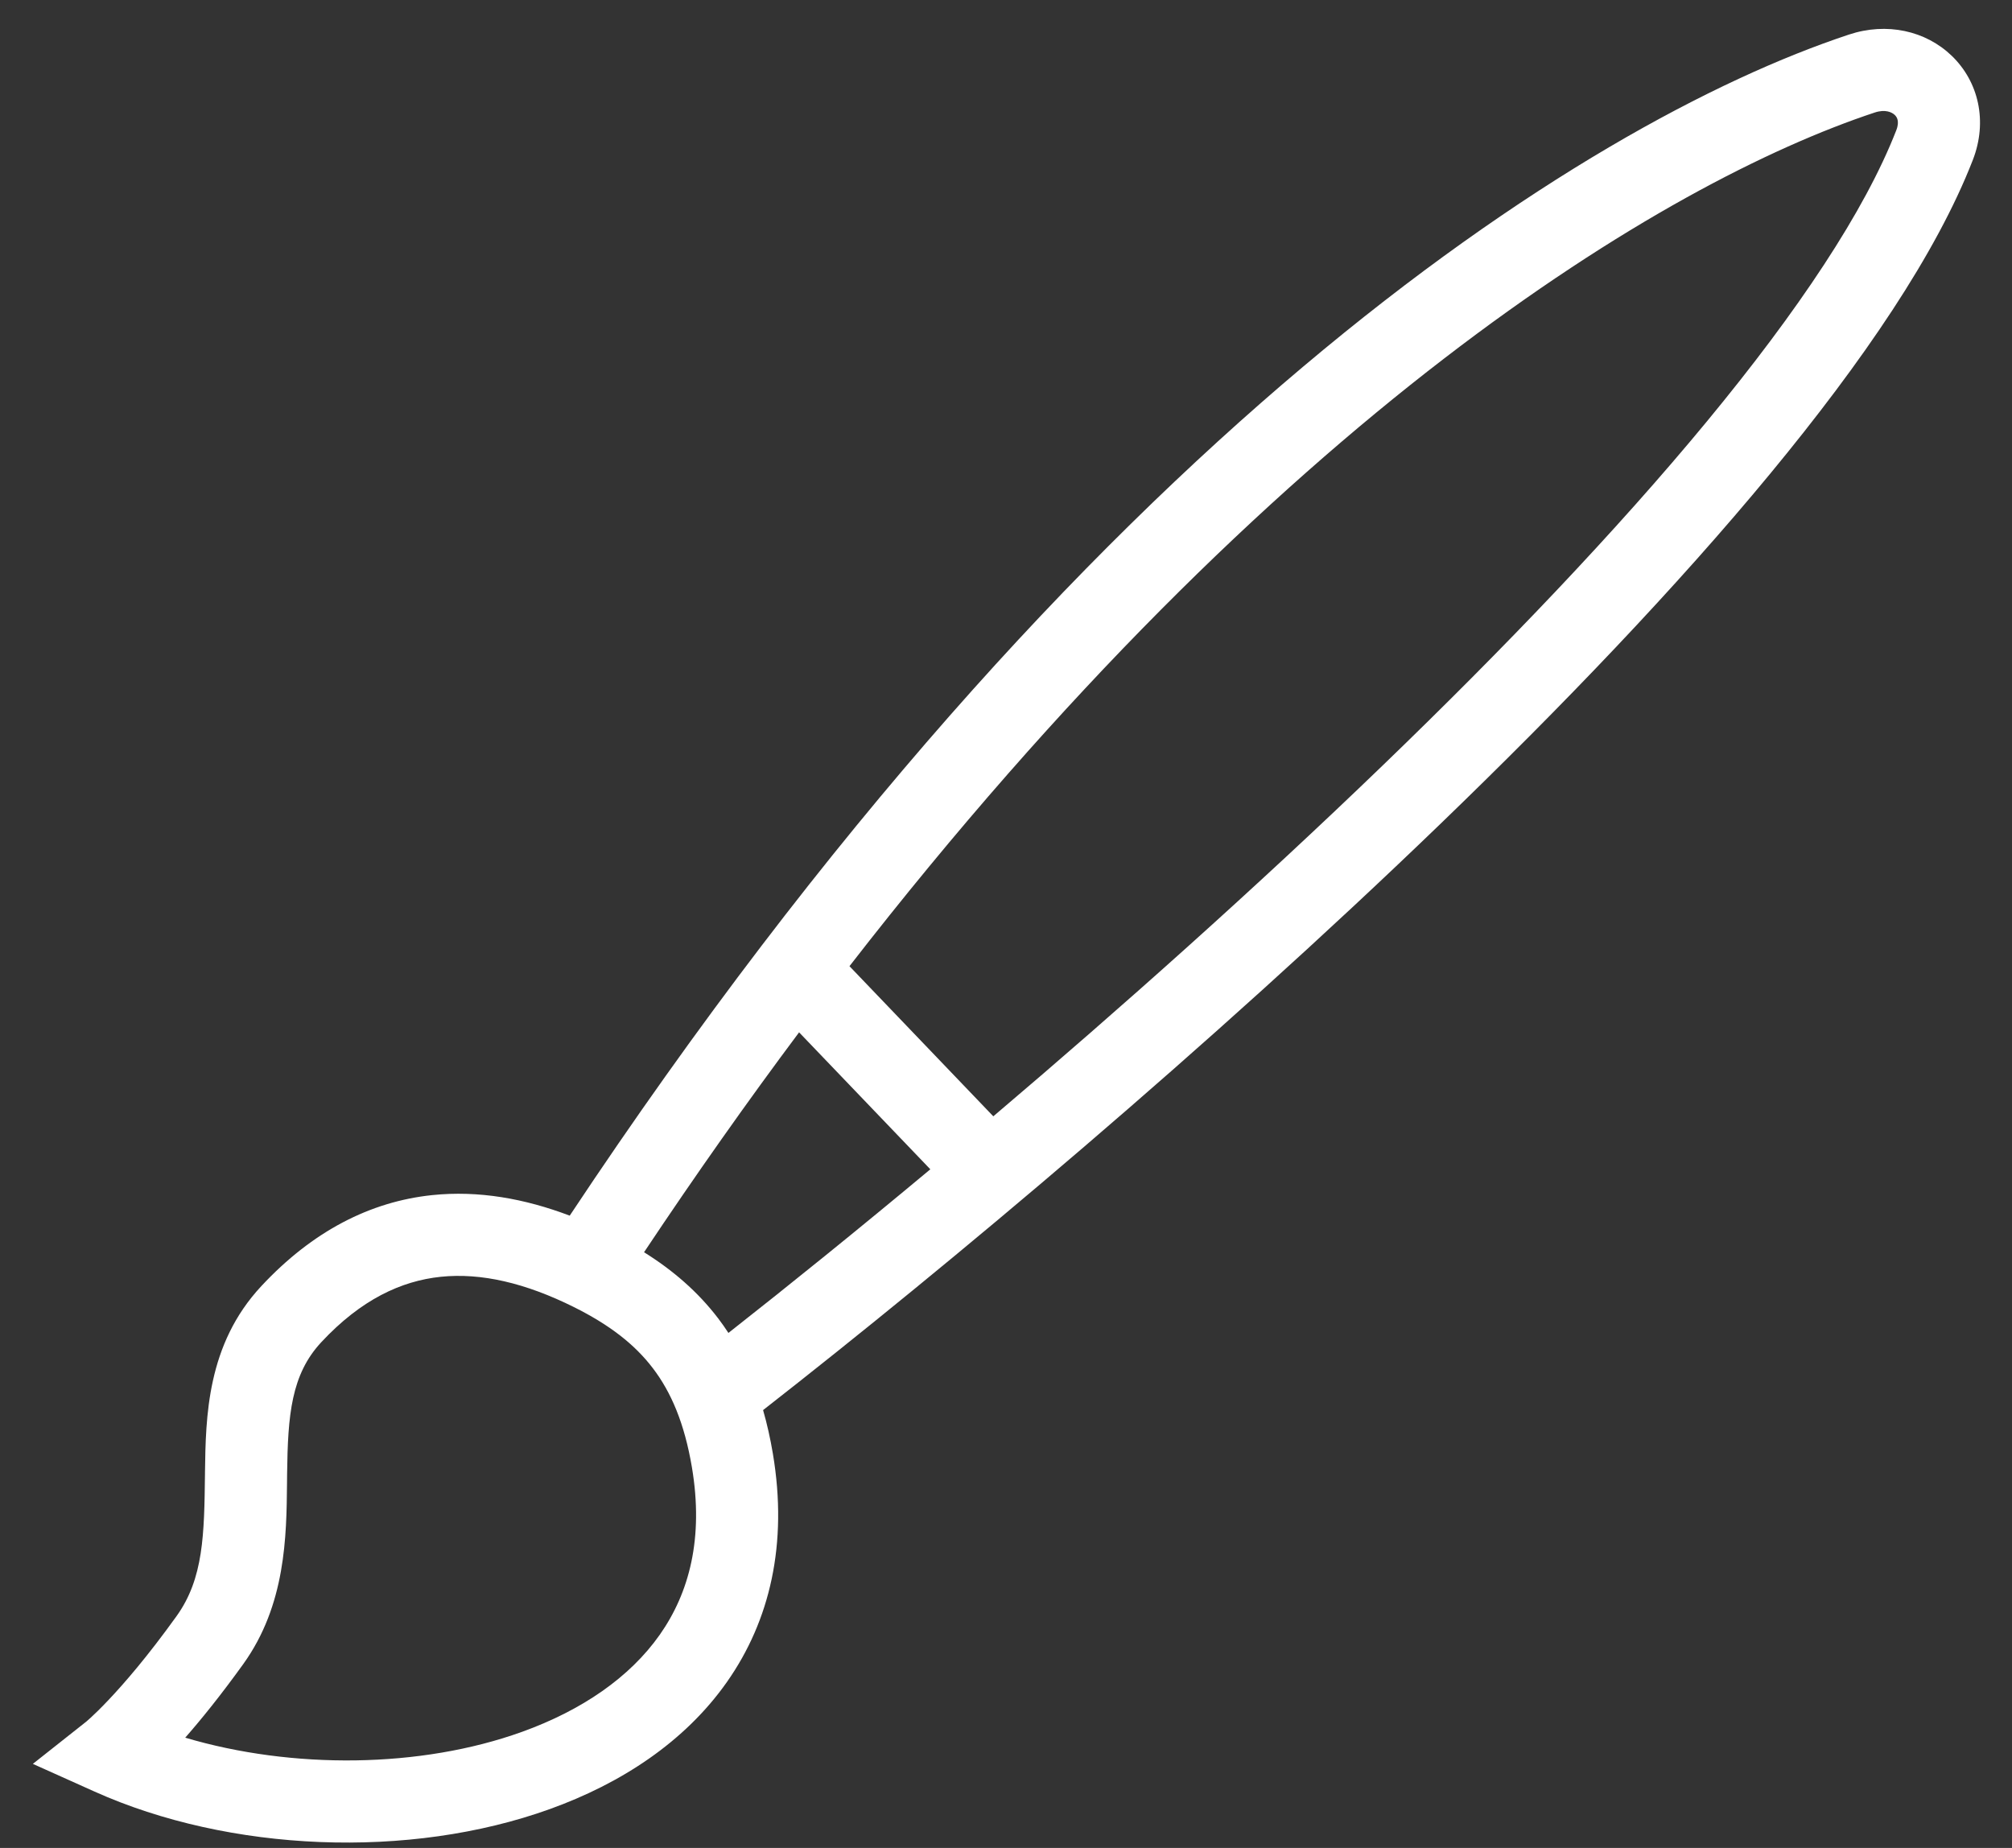 <svg width="49" height="45" viewBox="0 0 49 45" fill="none" xmlns="http://www.w3.org/2000/svg">
<rect x="0" y="0" width="49" height="45" fill="#333333" stroke="none"/>
<path fill-rule="evenodd" clip-rule="evenodd" d="M35.07 20.072C29.418 25.523 23.114 30.801 18.584 34.338C18.681 34.674 18.76 35.028 18.823 35.401C19.192 37.601 18.749 39.471 17.705 40.957C16.676 42.422 15.121 43.431 13.393 44.053C9.963 45.289 5.584 45.101 2.303 43.628L0.8 42.953L2.087 41.935L2.089 41.934L2.107 41.919C2.126 41.902 2.16 41.873 2.206 41.831C2.299 41.746 2.445 41.606 2.637 41.403C3.022 40.998 3.593 40.339 4.3 39.355C4.96 38.437 4.974 37.361 4.992 35.895L4.992 35.866C5.01 34.5 5.038 32.741 6.364 31.319C7.613 29.979 9.018 29.261 10.523 29.103C11.658 28.984 12.786 29.19 13.875 29.603C26.421 10.696 38.548 2.989 45.028 0.842C45.95 0.536 46.9 0.747 47.536 1.362C48.185 1.99 48.413 2.953 48.045 3.898C47.16 6.173 45.368 8.803 43.109 11.538C40.837 14.289 38.038 17.21 35.07 20.072ZM46.215 2.925C46.225 2.971 46.229 3.051 46.182 3.172C45.414 5.144 43.788 7.576 41.568 10.264C39.36 12.937 36.618 15.801 33.682 18.632C30.583 21.621 27.282 24.561 24.191 27.184L20.688 23.528C31.105 10.106 40.55 4.432 45.657 2.74C45.917 2.654 46.078 2.735 46.145 2.8C46.182 2.835 46.205 2.877 46.215 2.925ZM19.461 25.139L22.657 28.474C20.895 29.944 19.228 31.29 17.74 32.459C17.661 32.337 17.577 32.219 17.49 32.104C16.992 31.452 16.384 30.93 15.685 30.494C16.952 28.593 18.212 26.81 19.461 25.139ZM10.732 31.092C11.718 30.989 12.801 31.244 13.974 31.828C14.836 32.257 15.453 32.731 15.899 33.317C16.345 33.901 16.67 34.66 16.851 35.732C17.141 37.459 16.785 38.788 16.069 39.807C15.338 40.847 14.172 41.647 12.716 42.172C10.237 43.065 7.115 43.087 4.511 42.315C4.903 41.868 5.38 41.279 5.924 40.523C6.961 39.08 6.977 37.414 6.99 36.12C6.991 36.043 6.991 35.966 6.992 35.891C7.01 34.455 7.091 33.471 7.827 32.682C8.792 31.647 9.769 31.193 10.732 31.092Z" fill="white"/>
</svg>
